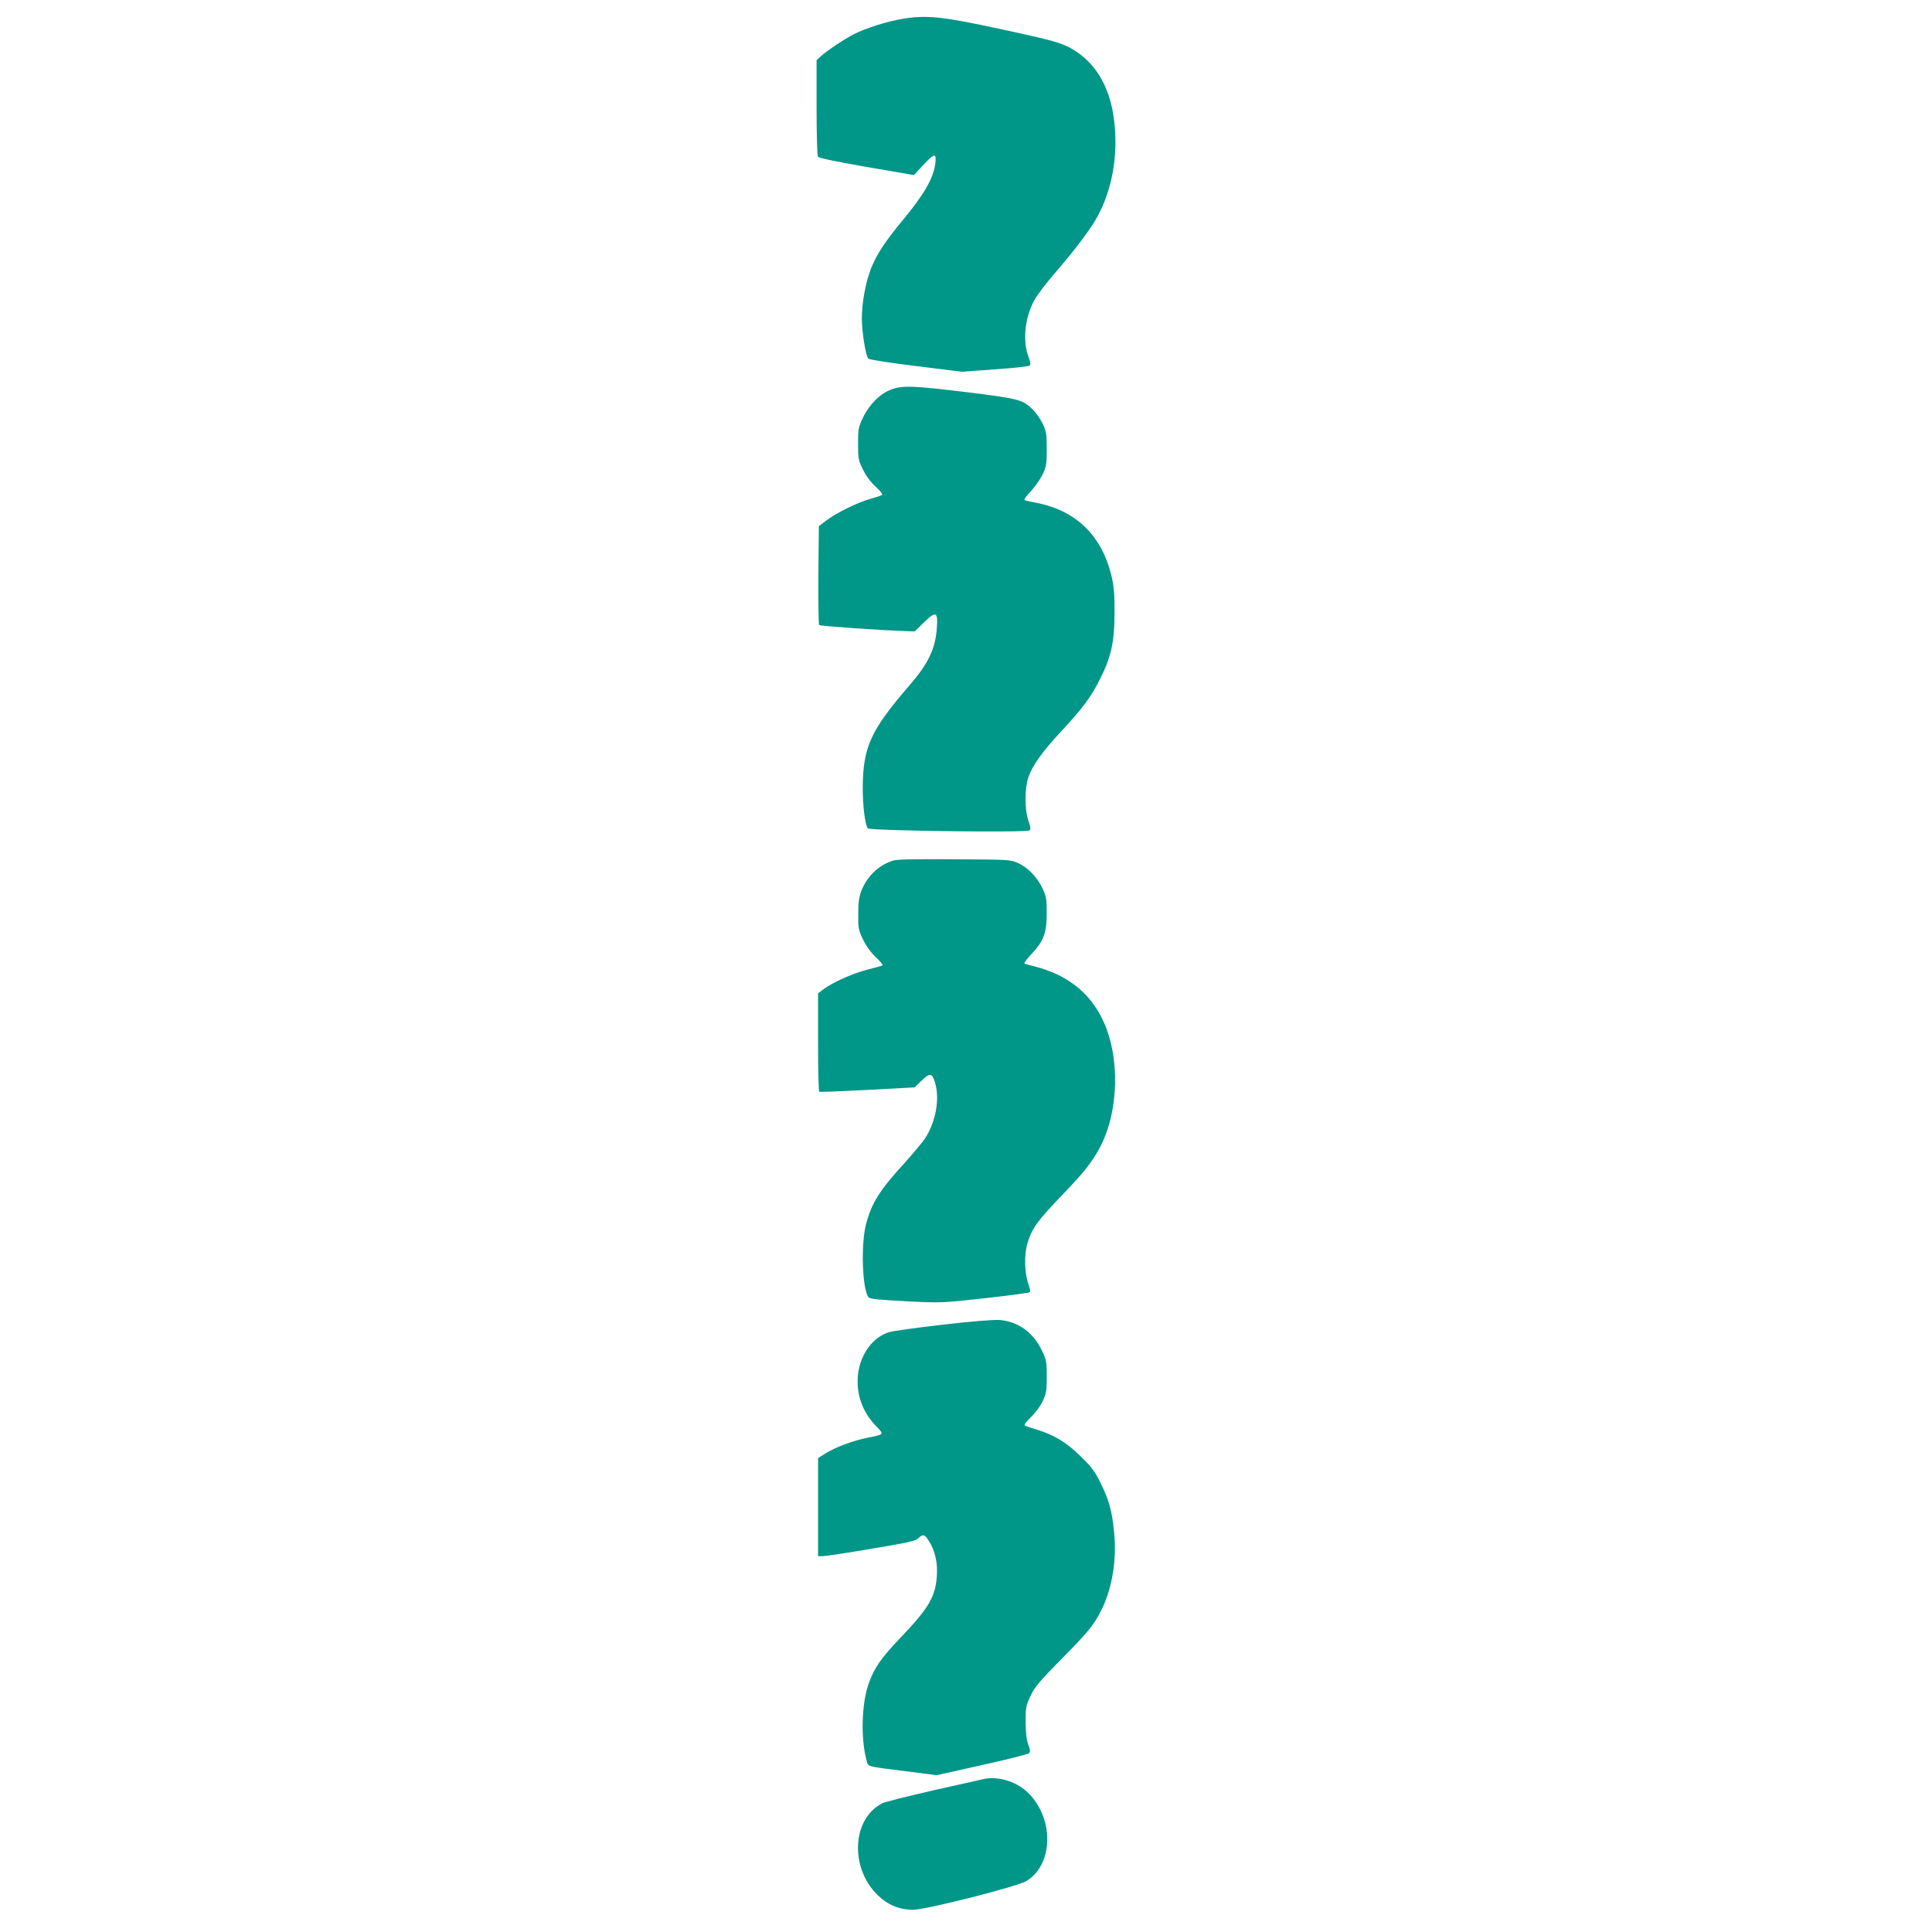 <?xml version="1.0" standalone="no"?>
<!DOCTYPE svg PUBLIC "-//W3C//DTD SVG 20010904//EN"
 "http://www.w3.org/TR/2001/REC-SVG-20010904/DTD/svg10.dtd">
<svg version="1.0" xmlns="http://www.w3.org/2000/svg"
 width="1280pt" height="1280pt" viewBox="0 0 1280 1280"
 preserveAspectRatio="xMidYMid meet">
<g transform="translate(0,1280) scale(0.1,-0.1)"
fill="#009688" stroke="none">
<path d="M5978 12675 c-98 -16 -241 -61 -320 -101 -63 -32 -182 -112 -220
-147 l-28 -26 0 -313 c0 -172 4 -319 9 -326 5 -9 122 -33 322 -68 l314 -54 60
65 c76 81 90 83 82 14 -12 -98 -72 -204 -217 -379 -117 -141 -174 -228 -210
-321 -36 -94 -60 -225 -60 -329 0 -91 26 -250 43 -266 7 -7 149 -29 315 -49
l304 -38 220 16 c121 8 225 20 230 25 7 7 5 24 -6 53 -44 109 -26 273 42 389
20 34 80 112 132 172 131 151 238 293 282 375 77 143 118 314 118 493 0 314
-112 533 -324 635 -57 27 -143 49 -426 110 -397 86 -500 97 -662 70z"/>
<path d="M5901 10218 c-72 -28 -143 -99 -184 -186 -30 -62 -32 -75 -32 -172 0
-99 2 -110 33 -172 21 -43 51 -83 84 -113 28 -25 47 -49 42 -54 -5 -4 -38 -15
-74 -25 -80 -21 -228 -93 -295 -144 l-50 -38 -3 -324 c-1 -178 1 -327 5 -331
7 -7 407 -35 571 -40 l63 -2 59 58 c80 79 95 73 87 -33 -9 -139 -56 -238 -182
-383 -256 -297 -306 -406 -309 -669 -1 -124 14 -247 33 -278 9 -16 1048 -29
1070 -14 11 8 10 18 -5 63 -26 73 -26 214 -1 289 27 78 90 167 218 305 148
160 200 231 259 350 73 147 94 245 94 435 1 117 -4 174 -18 235 -64 278 -238
446 -511 496 -33 6 -64 13 -68 16 -4 3 15 29 43 59 28 30 63 80 78 111 24 52
27 70 27 168 0 98 -3 116 -26 166 -15 31 -43 72 -63 92 -69 69 -90 75 -435
118 -363 44 -433 47 -510 17z"/>
<path d="M5909 7096 c-93 -33 -164 -103 -201 -195 -17 -44 -22 -78 -22 -156
-1 -92 1 -105 31 -168 20 -42 51 -86 84 -117 29 -28 50 -52 47 -55 -2 -3 -48
-16 -101 -29 -98 -25 -234 -86 -294 -132 l-33 -25 0 -324 c0 -178 3 -326 8
-328 4 -3 148 3 319 12 l313 17 43 42 c58 57 73 55 93 -15 31 -107 3 -259 -69
-368 -19 -27 -79 -99 -133 -159 -167 -182 -218 -264 -256 -405 -35 -133 -26
-431 16 -485 9 -12 60 -17 246 -27 235 -12 235 -12 525 20 159 18 293 35 298
40 4 4 0 27 -9 52 -27 76 -30 196 -6 275 29 96 66 146 224 311 149 155 199
218 252 315 130 239 139 609 21 853 -87 181 -237 298 -450 352 -33 8 -64 17
-68 20 -4 3 19 33 52 68 77 83 96 136 96 270 0 87 -4 107 -27 157 -35 75 -97
140 -161 169 -51 24 -57 24 -427 26 -290 2 -383 0 -411 -11z"/>
<path d="M6250 4024 c-168 -19 -328 -41 -356 -49 -110 -31 -196 -148 -210
-285 -12 -125 28 -241 118 -336 57 -60 60 -56 -57 -80 -95 -19 -212 -63 -277
-104 l-48 -30 0 -325 0 -325 33 0 c17 0 161 22 320 49 240 40 291 51 310 69
32 30 43 28 71 -17 41 -64 59 -145 53 -231 -9 -138 -54 -214 -234 -403 -137
-143 -181 -206 -219 -315 -46 -133 -52 -360 -13 -504 12 -45 -8 -39 260 -73
l205 -26 300 67 c164 36 304 72 311 78 10 9 9 21 -4 56 -12 31 -17 77 -18 150
0 98 2 109 33 175 28 59 58 95 206 245 178 180 212 222 264 325 71 143 102
332 83 515 -14 140 -32 207 -87 320 -39 80 -60 109 -133 180 -94 93 -175 143
-294 179 -38 11 -73 24 -78 27 -6 3 13 28 41 55 29 28 63 73 78 106 24 51 27
70 27 163 0 97 -2 110 -32 172 -58 122 -159 194 -285 203 -36 2 -191 -10 -368
-31z"/>
<path d="M6515 1013 c-11 -3 -159 -36 -329 -74 -170 -39 -323 -77 -340 -86
-201 -101 -218 -426 -32 -608 68 -66 143 -97 236 -98 82 0 682 152 747 189
186 108 189 426 6 594 -76 70 -196 104 -288 83z"/>
</g>
</svg>
